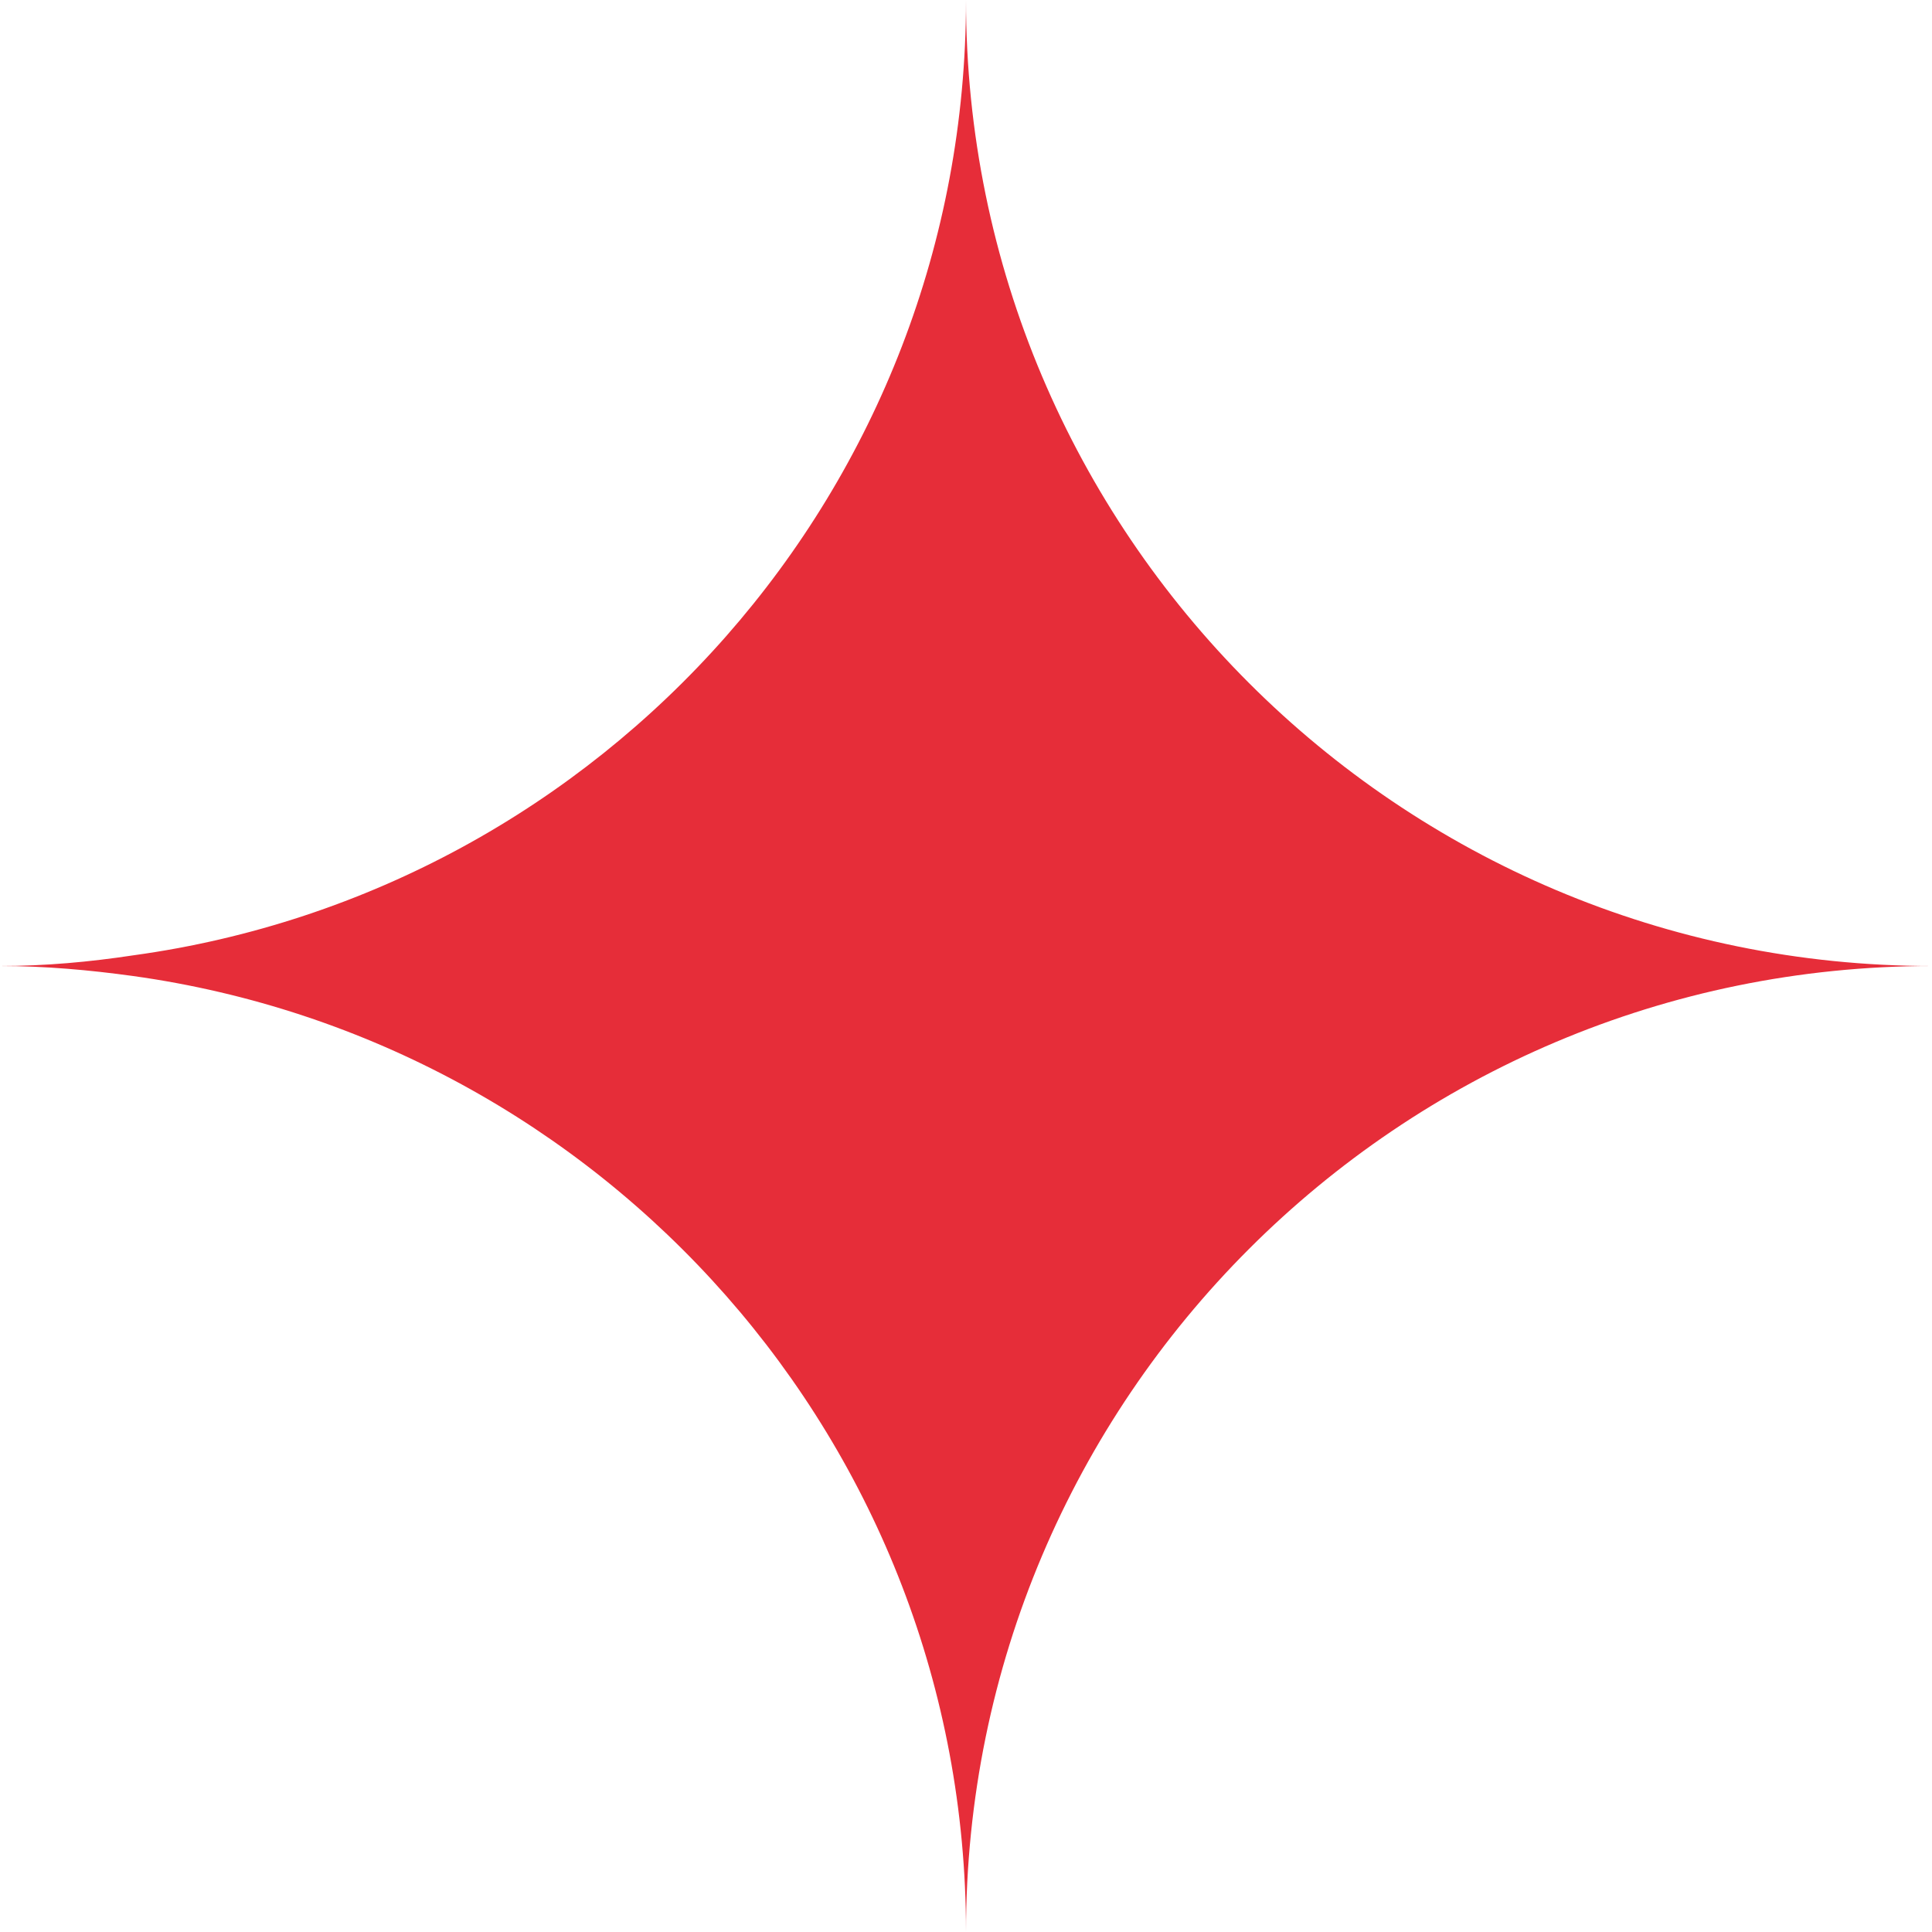 <svg width="24" height="24" viewBox="0 0 24 24" fill="none" xmlns="http://www.w3.org/2000/svg">
<path d="M1.65 12.124C1.111 12.05 0.564 12 0 12C0.564 12 1.111 11.95 1.659 11.867C7.497 11.063 12 6.062 12 0C12 6.626 17.374 12 24 12C17.374 12 12 17.374 12 24C12 17.938 7.497 12.937 1.65 12.124Z" fill="#E62D39"/>
</svg>
